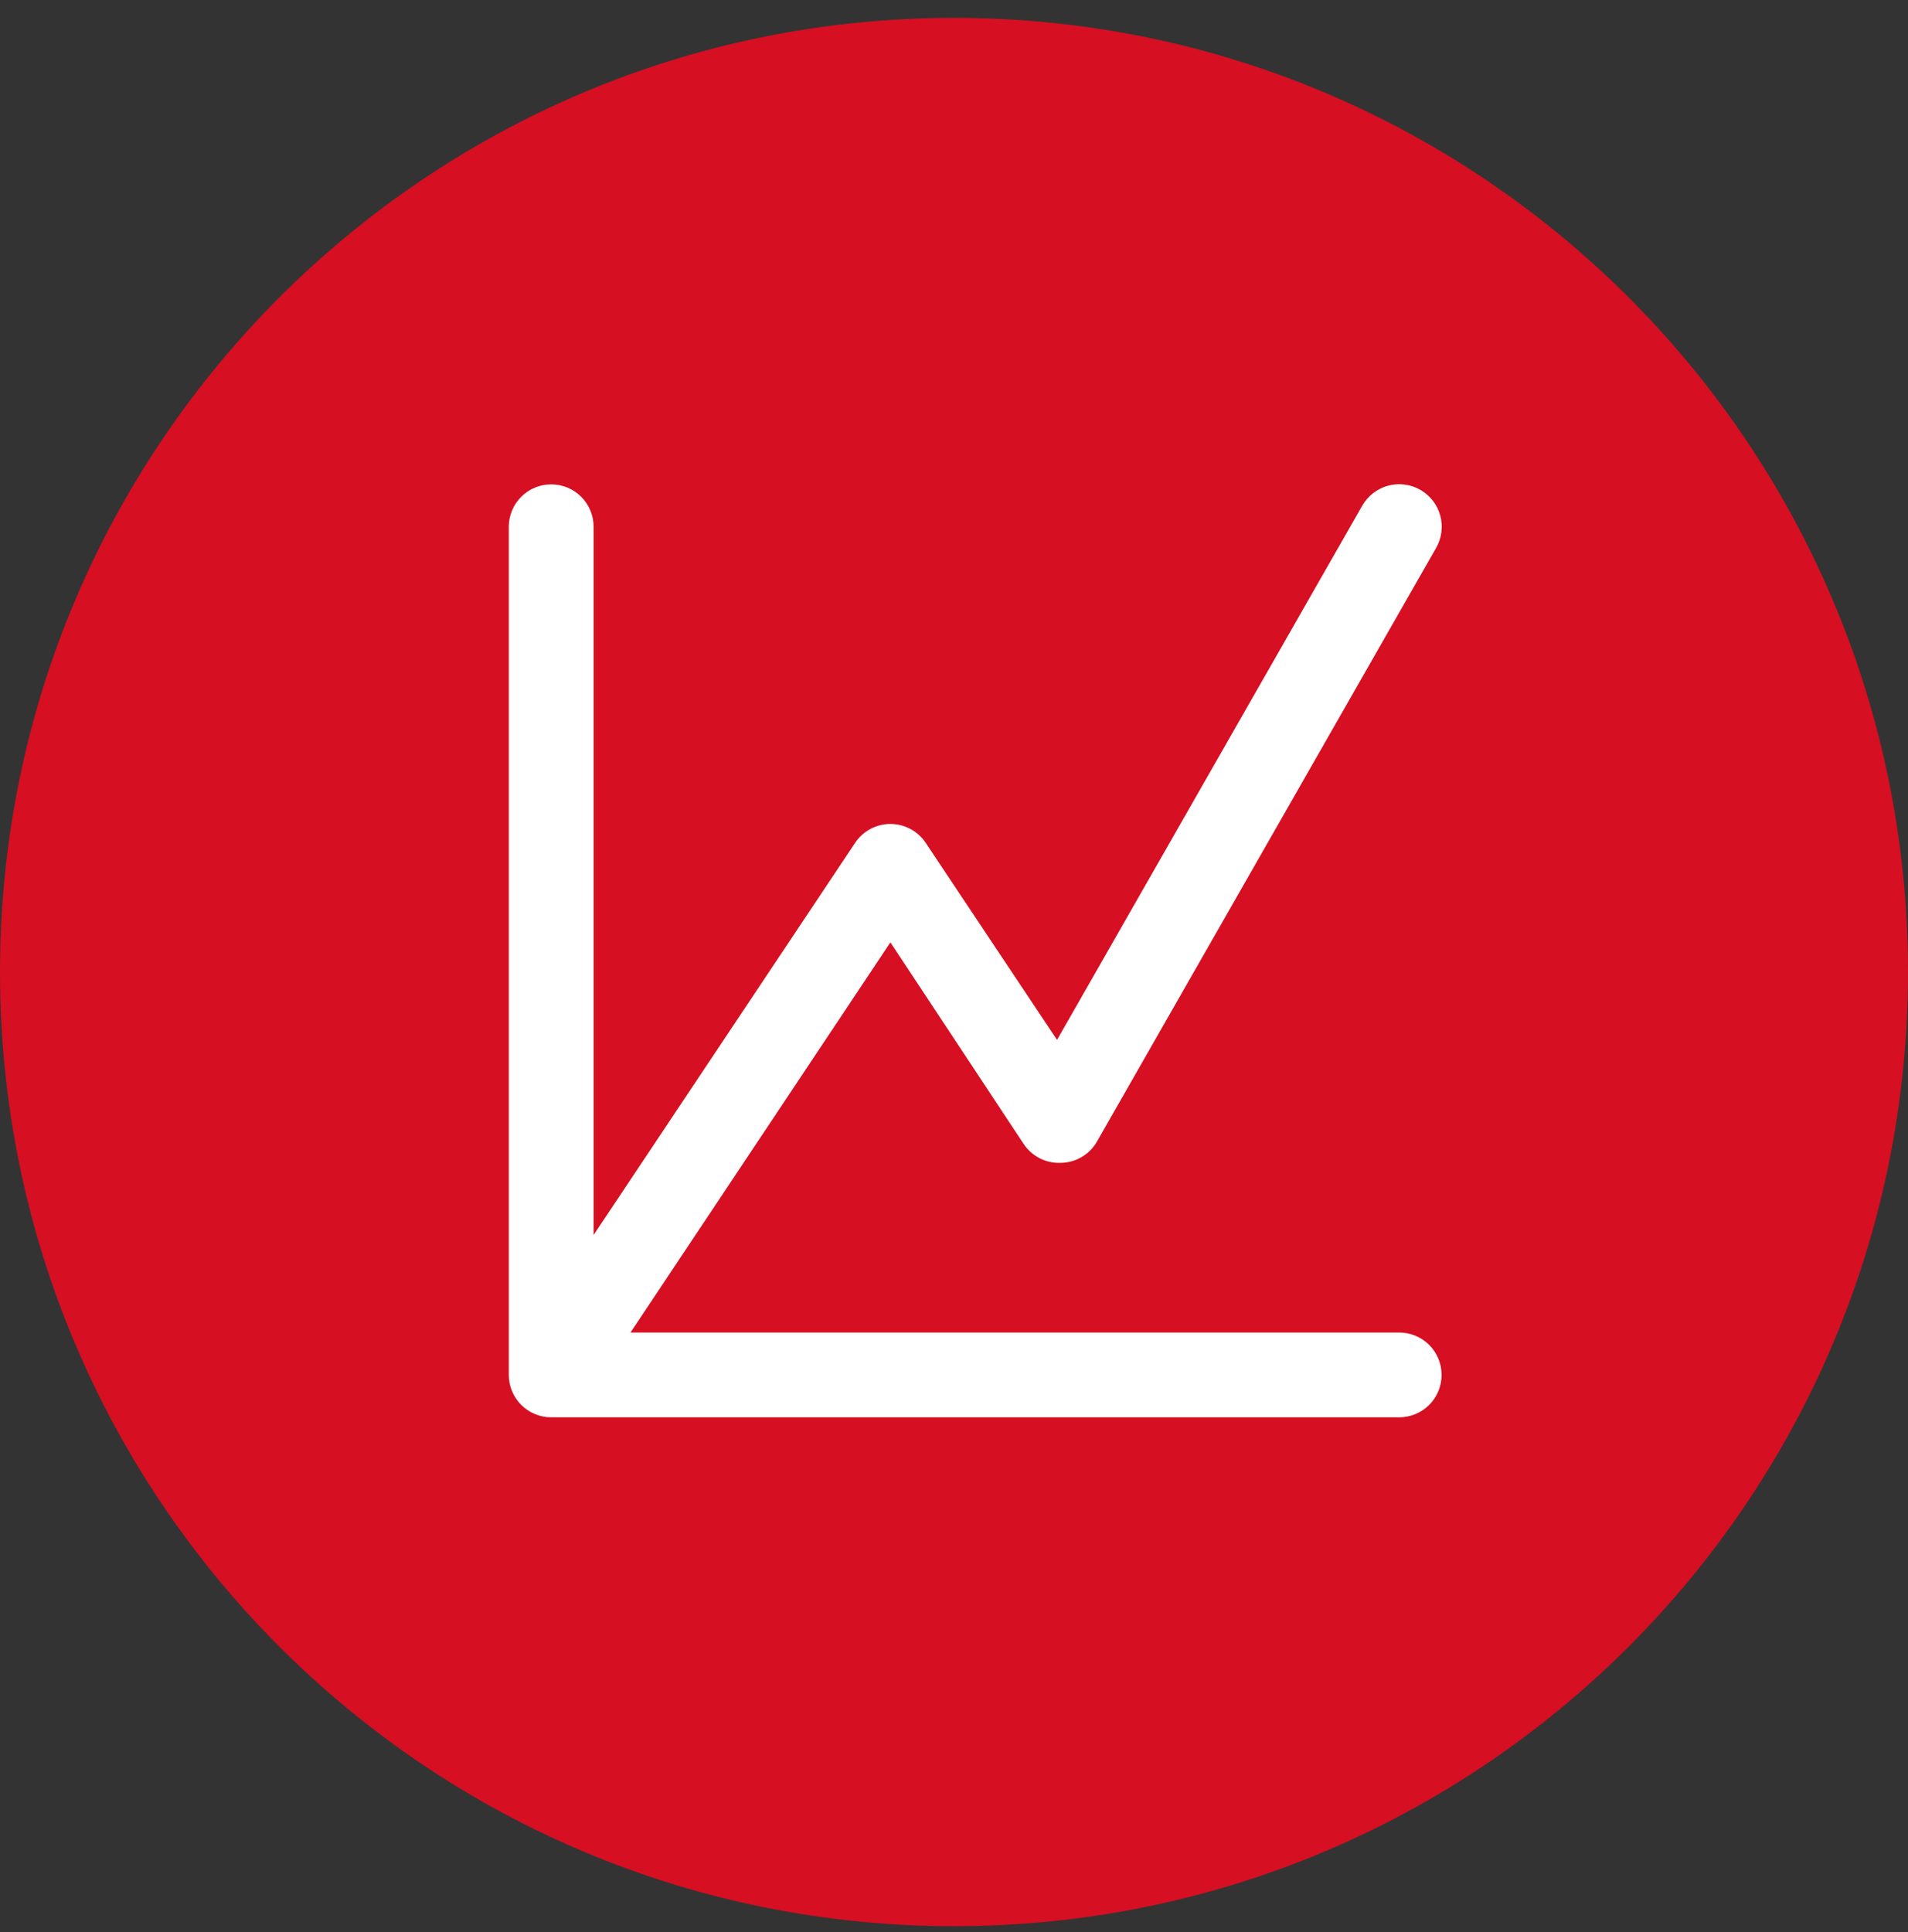<svg width="80" height="81" viewBox="0 0 80 81" fill="none" xmlns="http://www.w3.org/2000/svg">
<rect x="0" y="0" width="80" height="81" fill="#333333" stroke="none"/>
<path shape-rendering="geometricPrecision" d="M80 40.749C80 18.657 62.091 0.749 40 0.749C17.909 0.749 -2.7141e-06 18.657 -1.74846e-06 40.749C-7.8281e-07 62.84 17.909 80.749 40 80.749C62.091 80.749 80 62.84 80 40.749Z" fill="#D60F22"/>
<path shape-rendering="geometricPrecision" d="M60.444 57.638C60.444 58.11 60.257 58.562 59.924 58.895C59.59 59.229 59.138 59.416 58.667 59.416H23.111C22.64 59.416 22.188 59.229 21.854 58.895C21.521 58.562 21.333 58.11 21.333 57.638V22.083C21.333 21.611 21.521 21.159 21.854 20.826C22.188 20.492 22.64 20.305 23.111 20.305C23.583 20.305 24.035 20.492 24.368 20.826C24.702 21.159 24.889 21.611 24.889 22.083V51.772L35.858 35.327C36.02 35.085 36.24 34.887 36.497 34.75C36.755 34.613 37.042 34.541 37.333 34.541C37.625 34.541 37.912 34.613 38.169 34.75C38.427 34.887 38.646 35.085 38.809 35.327L44.32 43.594L57.12 21.194C57.356 20.784 57.745 20.484 58.202 20.36C58.658 20.237 59.145 20.3 59.556 20.536C59.966 20.772 60.266 21.161 60.389 21.618C60.512 22.074 60.449 22.561 60.213 22.972L45.991 47.861C45.834 48.132 45.609 48.357 45.337 48.513C45.066 48.669 44.758 48.751 44.444 48.749C44.143 48.757 43.844 48.687 43.577 48.547C43.309 48.407 43.081 48.202 42.916 47.949L37.333 39.505L26.436 55.861H58.667C59.138 55.861 59.59 56.048 59.924 56.381C60.257 56.715 60.444 57.167 60.444 57.638Z" fill="white"/>
</svg>

